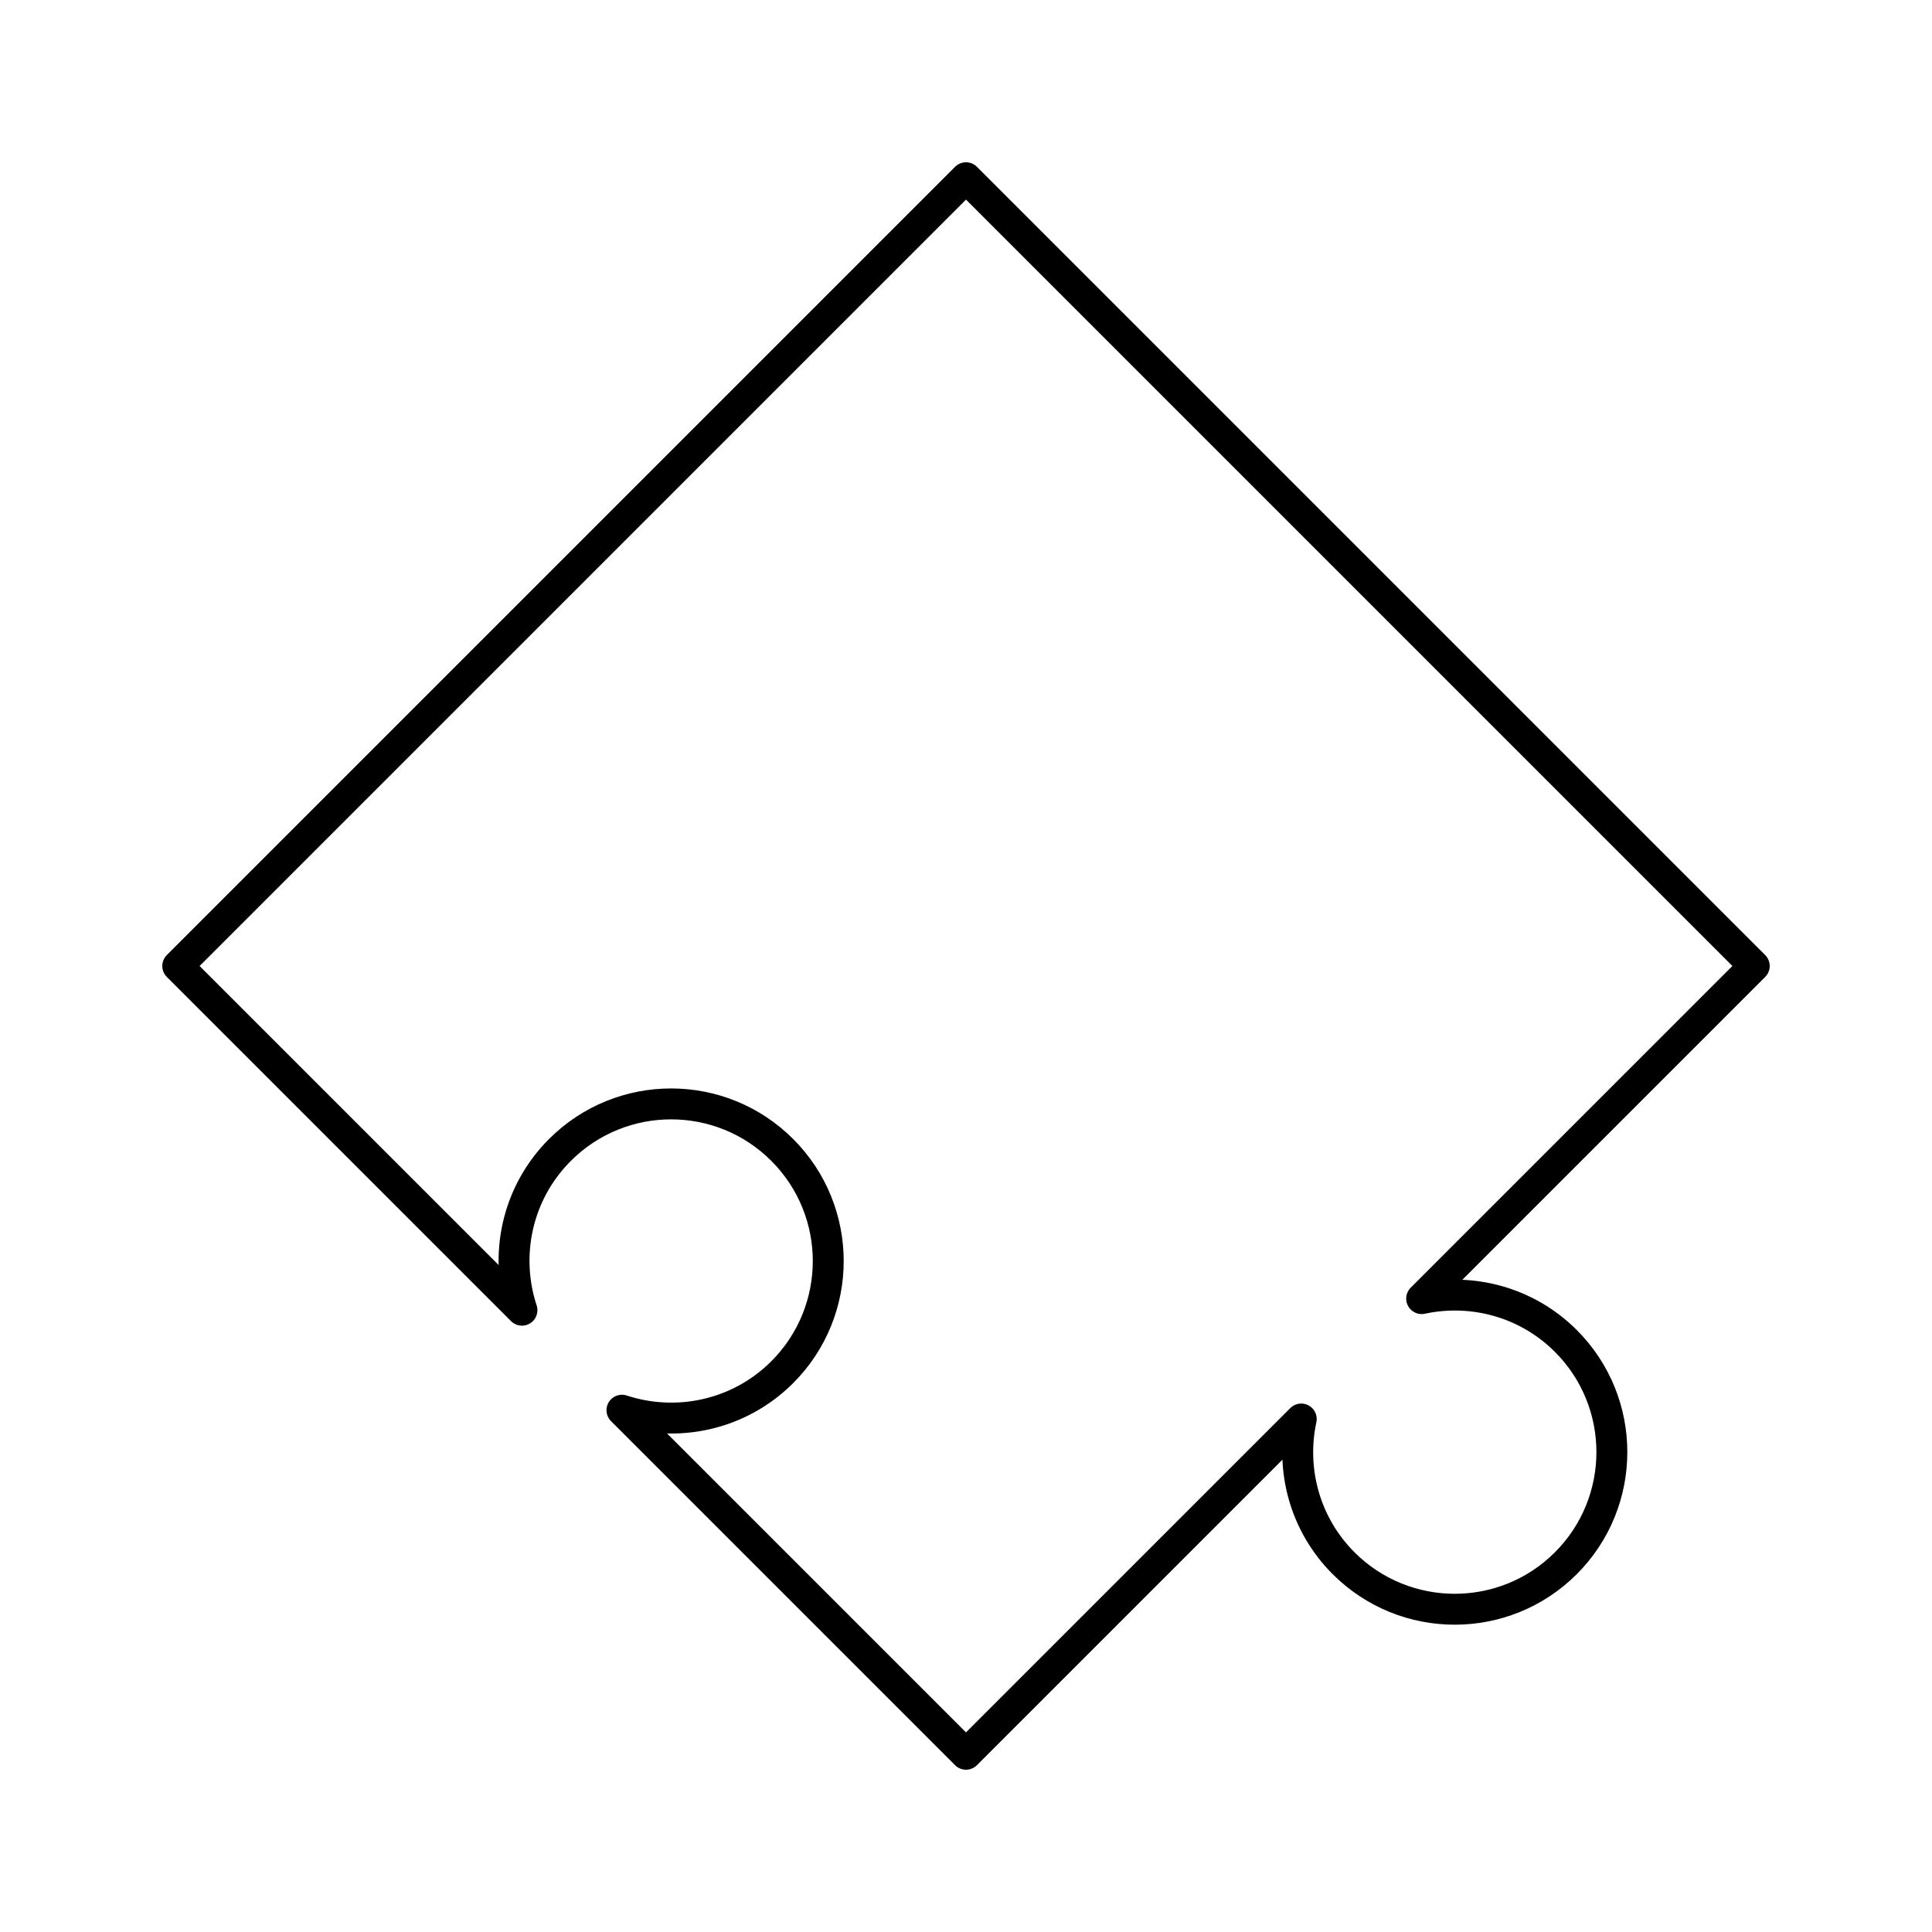 <?xml version="1.0" encoding="utf-8"?>
<!-- Generator: Adobe Illustrator 24.2.1, SVG Export Plug-In . SVG Version: 6.00 Build 0)  -->
<svg version="1.1" xmlns="http://www.w3.org/2000/svg" xmlns:xlink="http://www.w3.org/1999/xlink" x="0px" y="0px"
	 viewBox="0 0 125 125" style="enable-background:new 0 0 125 125;" xml:space="preserve">
<style type="text/css">
	.st0{fill:none;stroke:#000000;stroke-width:2;stroke-miterlimit:10;}
	.st1{fill:none;stroke:#000000;stroke-width:2;stroke-linecap:round;stroke-linejoin:round;stroke-miterlimit:10;}
	
		.st2{fill-rule:evenodd;clip-rule:evenodd;fill:none;stroke:#000000;stroke-width:2;stroke-linecap:round;stroke-linejoin:round;stroke-miterlimit:10;}
</style>
<g id="Layer_1">
</g>
<g id="Layer_2">
	<g>
		<path class="st1" d="M33.77,84.77c-1.16-3.53-0.35-7.56,2.46-10.37c3.97-3.97,10.41-3.97,14.38,0s3.97,10.41,0,14.38
			c-2.8,2.8-6.84,3.62-10.37,2.46L62.5,113.5l21.69-21.69c-0.7,3.26,0.21,6.8,2.74,9.33c3.97,3.97,10.41,3.97,14.38,0
			c3.97-3.97,3.97-10.41,0-14.38c-2.53-2.53-6.07-3.44-9.33-2.74L113.5,62.5l-51-51l-51,51L33.77,84.77z"/>
	</g>
</g>
</svg>
